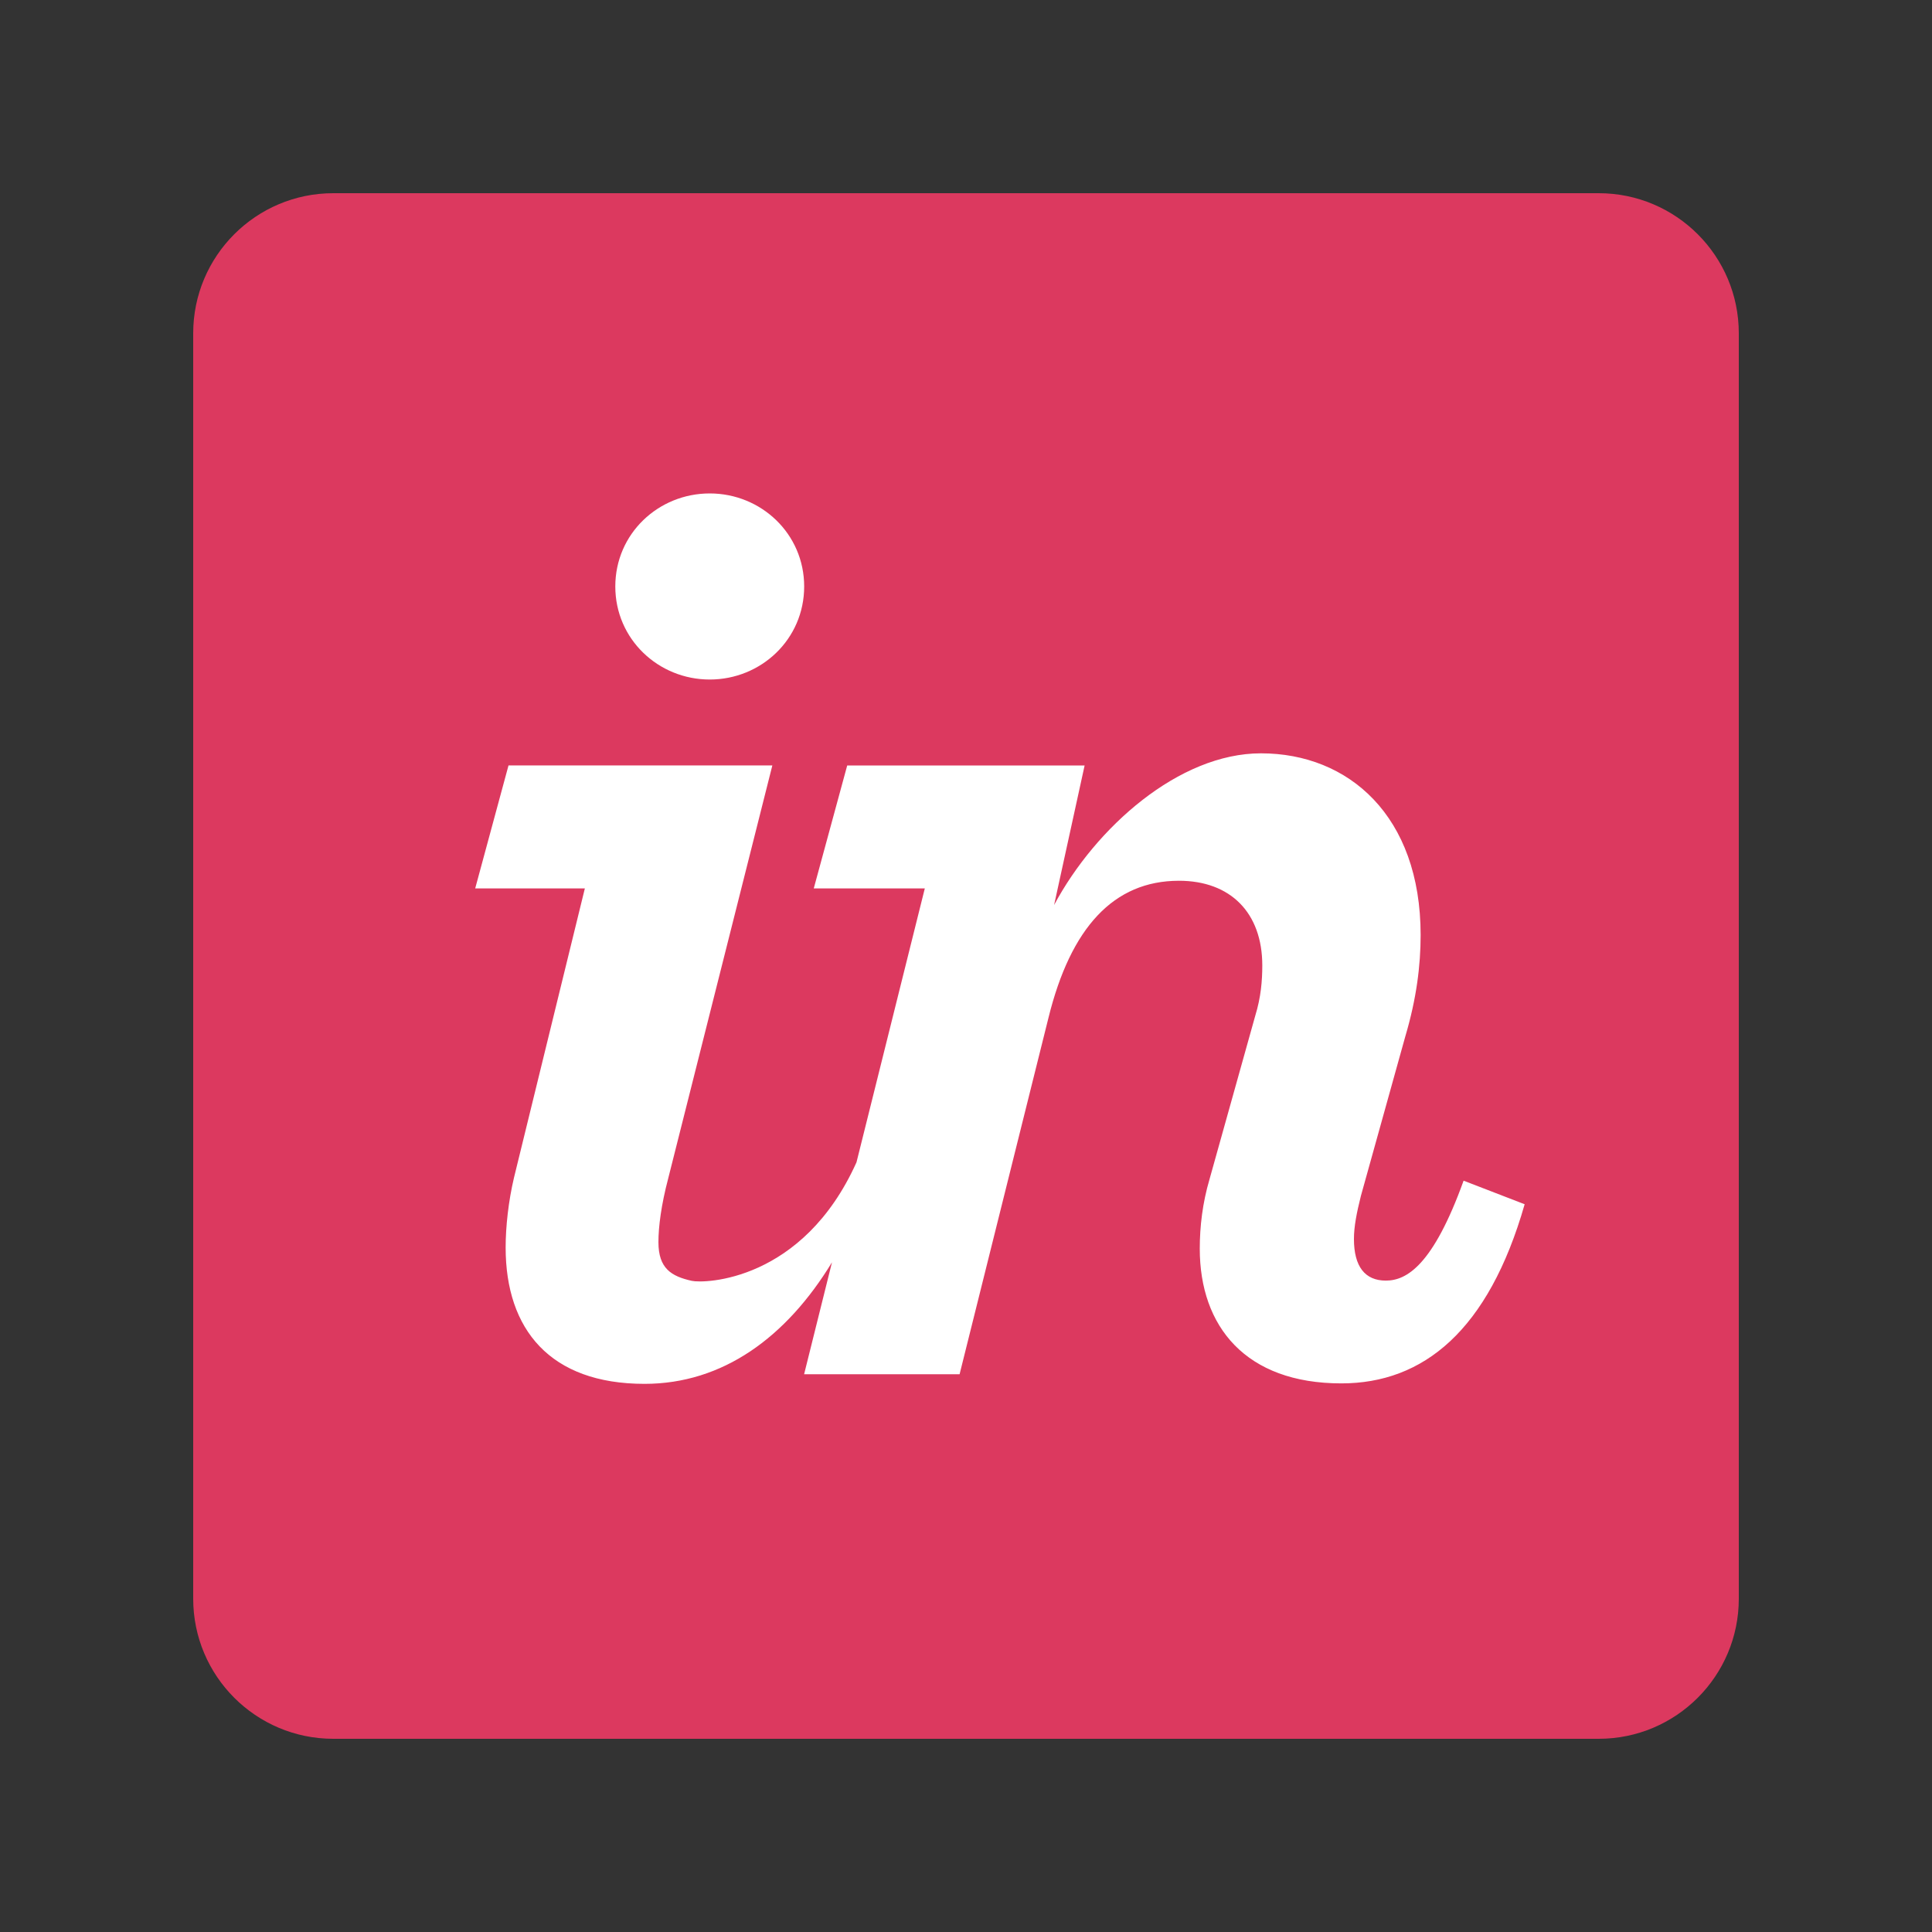 <?xml version="1.0" encoding="utf-8"?>
<!-- Generator: Adobe Illustrator 19.0.0, SVG Export Plug-In . SVG Version: 6.00 Build 0)  -->
<svg version="1.1" id="图层_1" xmlns="http://www.w3.org/2000/svg" xmlns:xlink="http://www.w3.org/1999/xlink" x="0px" y="0px"
	 width="2500px" height="2500px" viewBox="1100 -1100 2500 2500" style="enable-background:new 1100 -1100 2500 2500;"
	 xml:space="preserve">
<rect x="1100" y="-1100" width="2500" height="2500" fill="#333333" stroke="none"/>
<style type="text/css">
	.st0{fill:#DC395F;}
	.st1{fill:#FFFFFF;}
</style>
<g>
	<path class="st0" d="M3168.7-850H1531.3c-100.1,0-181.3,81.2-181.3,181.3V968.7c0,100.1,81.2,181.3,181.3,181.3h1637.4
		c100.1,0,181.3-81.2,181.3-181.3V-668.7C3350-768.8,3268.8-850,3168.7-850"/>
	<path class="st1" d="M2018.4-220.7c66.5,0,122.2-52.1,122.2-120.4c0-68.2-55.7-120.4-122.2-120.4s-122.2,52.1-122.2,120.4
		C1896.2-272.9,1951.9-220.7,2018.4-220.7 M1765.1,423.9c-7.2,30.5-10.8,63.5-10.8,90.4c0,106,57.5,176.4,179.7,176.4
		c101.3,0,183.5-60.2,242.6-157.3l-36.1,144.9h201.2l115-461.2c28.8-116.8,84.4-177.4,168.9-177.4c66.5,0,107.8,41.3,107.8,109.6
		c0,19.8-1.8,41.3-9,64.7l-59.3,212c-9,30.5-12.6,61.1-12.6,89.8c0,100.6,59.3,174.3,183.2,174.3c106,0,190.4-68.2,237.2-231.8
		l-79-30.5c-39.5,109.5-73.7,129.3-100.6,129.3s-41.3-18-41.3-53.9c0-16.2,3.6-34.1,9-55.7l57.5-206.5c14.4-48.5,19.8-91.5,19.8-131
		c0-154.5-93.4-235.2-206.6-235.2c-106,0-213.8,95.6-267.7,196.3l39.5-180.6h-307.2L2153,49.6h143.7L2208.3,404
		c-69.5,154.5-197.2,157-213.2,153.4c-26.3-5.9-43.1-15.9-43.1-50.1c0-19.7,3.6-48.1,12.6-82.2l134.8-534.6h-341.4l-43.1,159.1
		h141.9L1765.1,423.9"/>
</g>
</svg>
